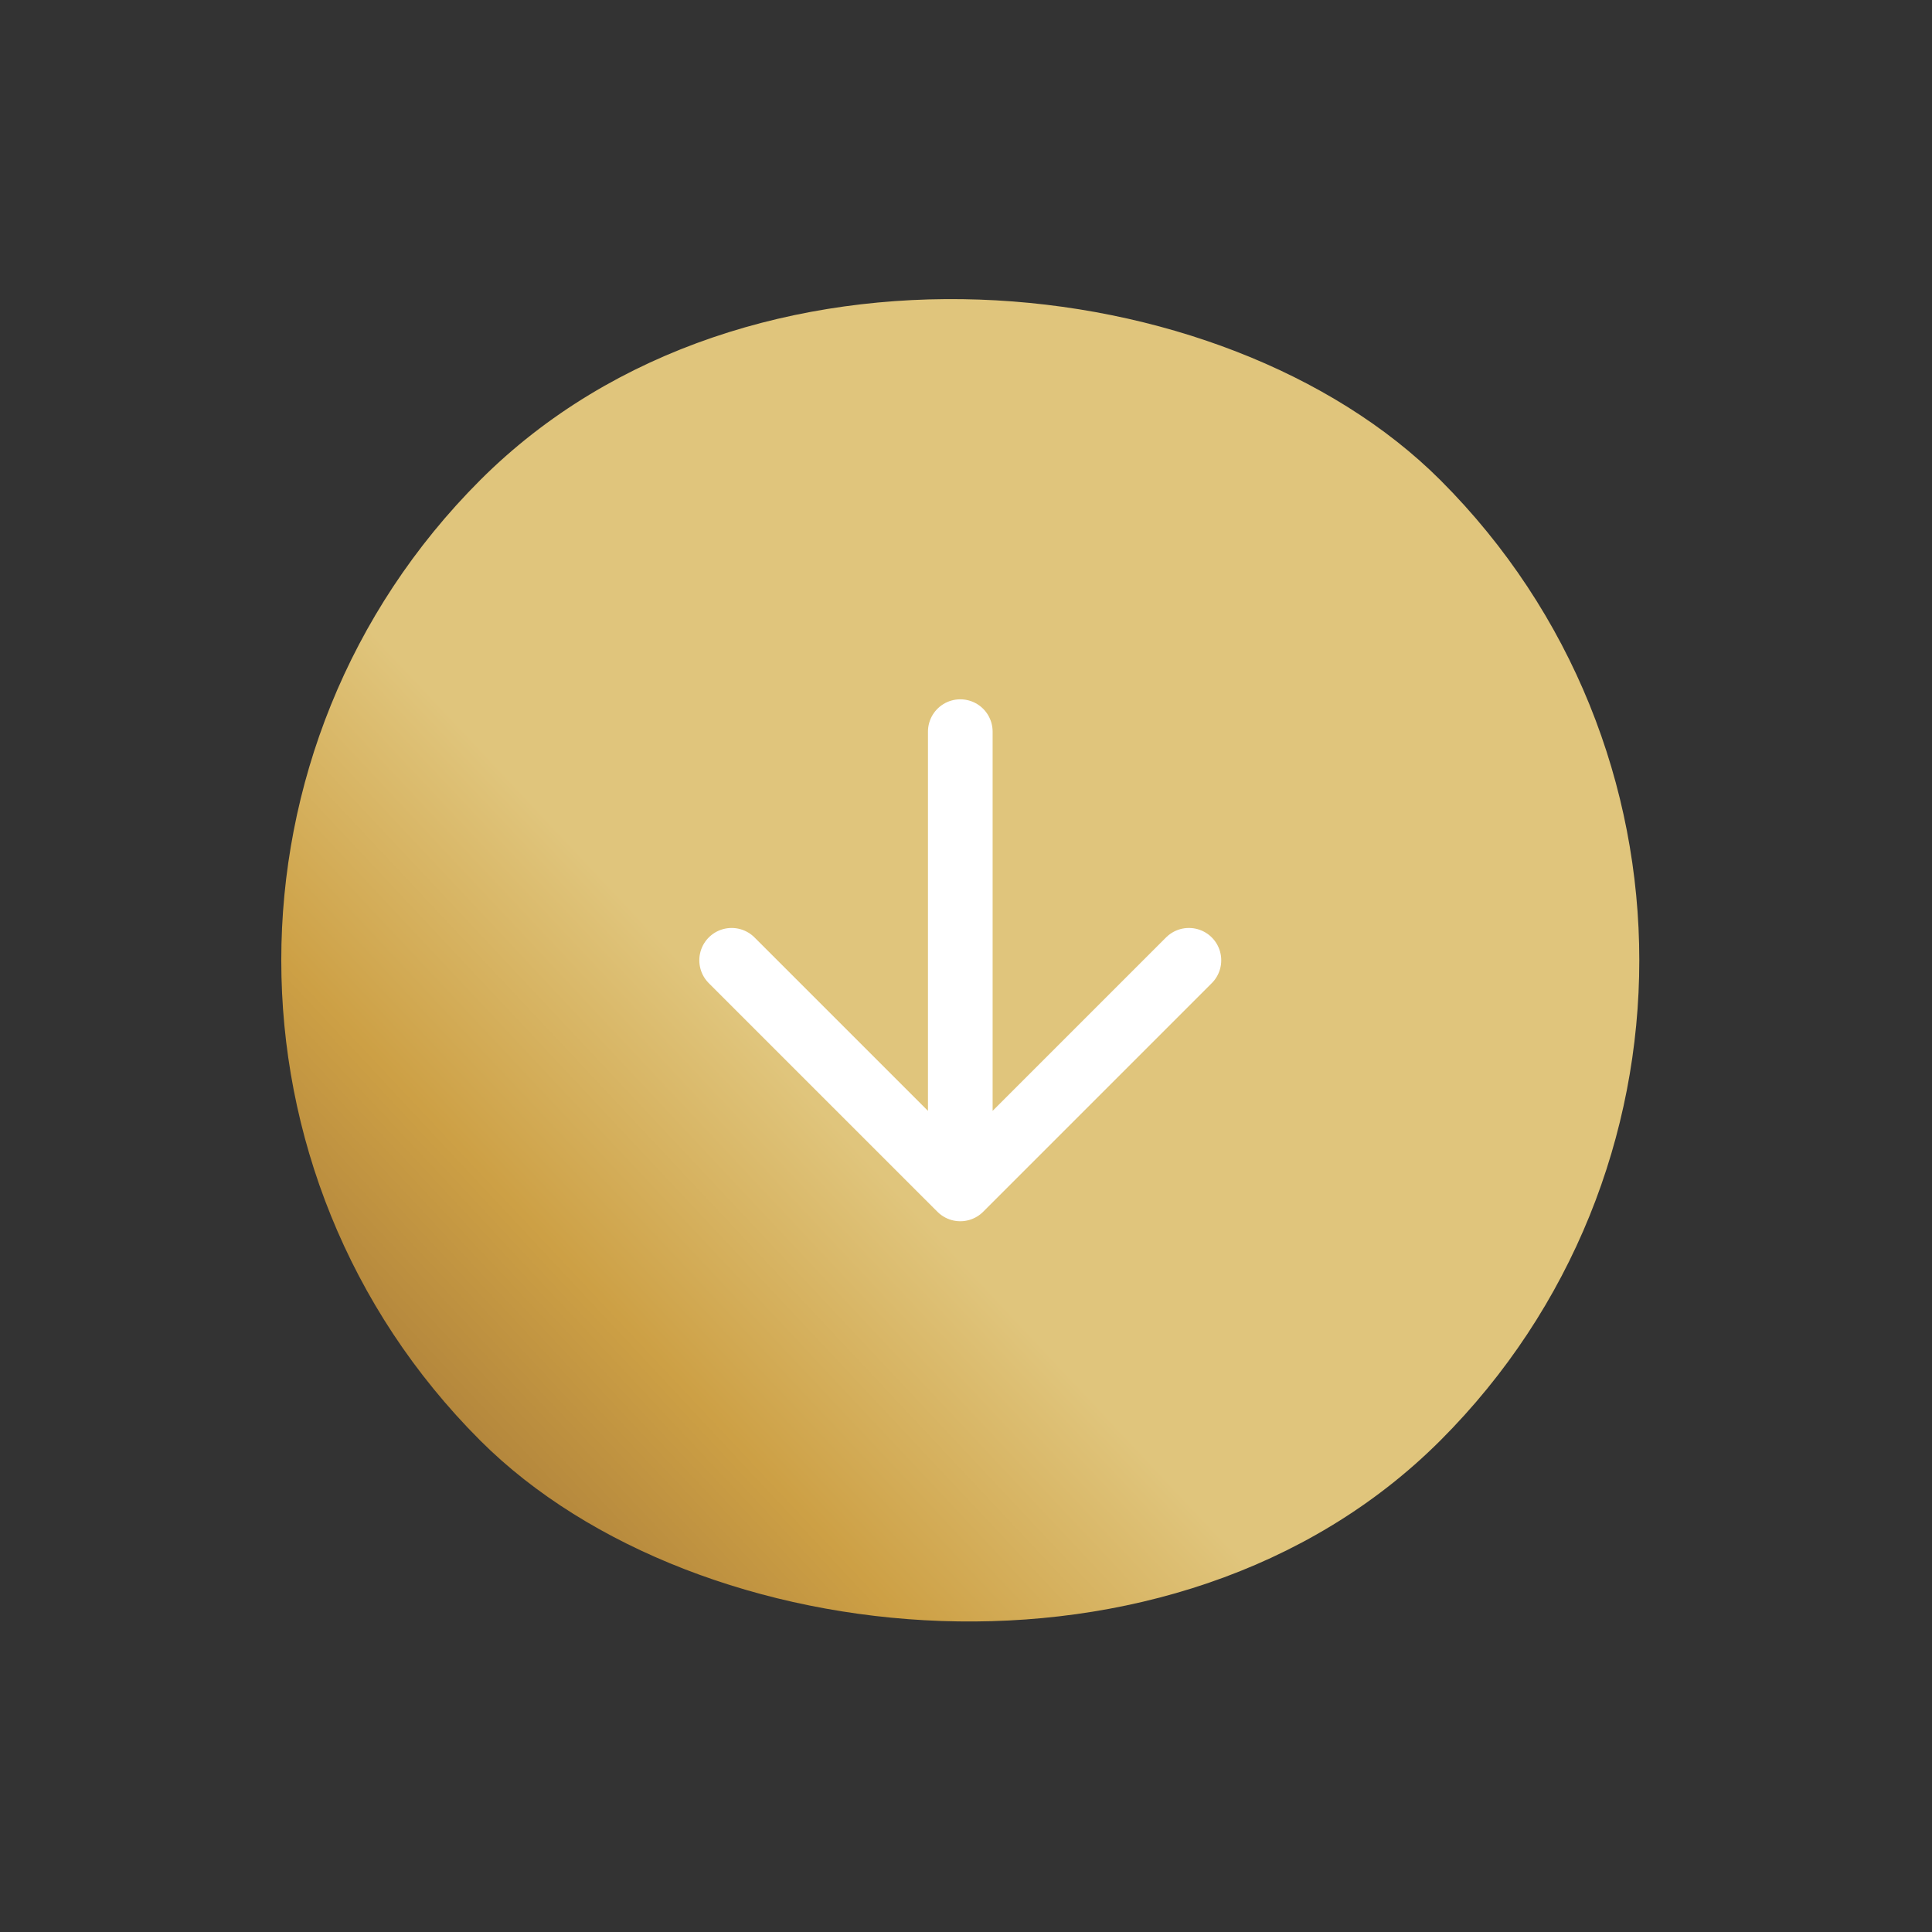 <svg xmlns="http://www.w3.org/2000/svg" width="66" height="66" viewBox="0 0 66 66" fill="none"><rect x="0" y="0" width="66" height="66" fill="#333333" stroke="none"/><rect x="64.672" y="32.805" width="45.067" height="45.067" rx="22.534" transform="rotate(135 64.672 32.805)" fill="url(#paint0_linear_2120_129)"></rect><rect x="64.672" y="32.805" width="45.067" height="45.067" rx="22.534" transform="rotate(135 64.672 32.805)" stroke="url(#paint1_linear_2120_129)" stroke-width="1.325"></rect><path d="M32.805 24.994L32.805 40.615M32.805 40.615L40.615 32.805M32.805 40.615L24.994 32.805" stroke="white" stroke-width="2.209" stroke-linecap="round" stroke-linejoin="round"></path><defs><linearGradient id="paint0_linear_2120_129" x1="91.575" y1="136.515" x2="111.691" y2="137.154" gradientUnits="userSpaceOnUse"><stop stop-color="#E0C57C"></stop><stop offset="0.49" stop-color="#CDA045"></stop><stop offset="1" stop-color="#A57837"></stop></linearGradient><linearGradient id="paint1_linear_2120_129" x1="91.575" y1="136.515" x2="111.691" y2="137.154" gradientUnits="userSpaceOnUse"><stop stop-color="#E0C57C"></stop><stop offset="0.49" stop-color="#CDA045"></stop><stop offset="1" stop-color="#A57837"></stop></linearGradient></defs></svg>